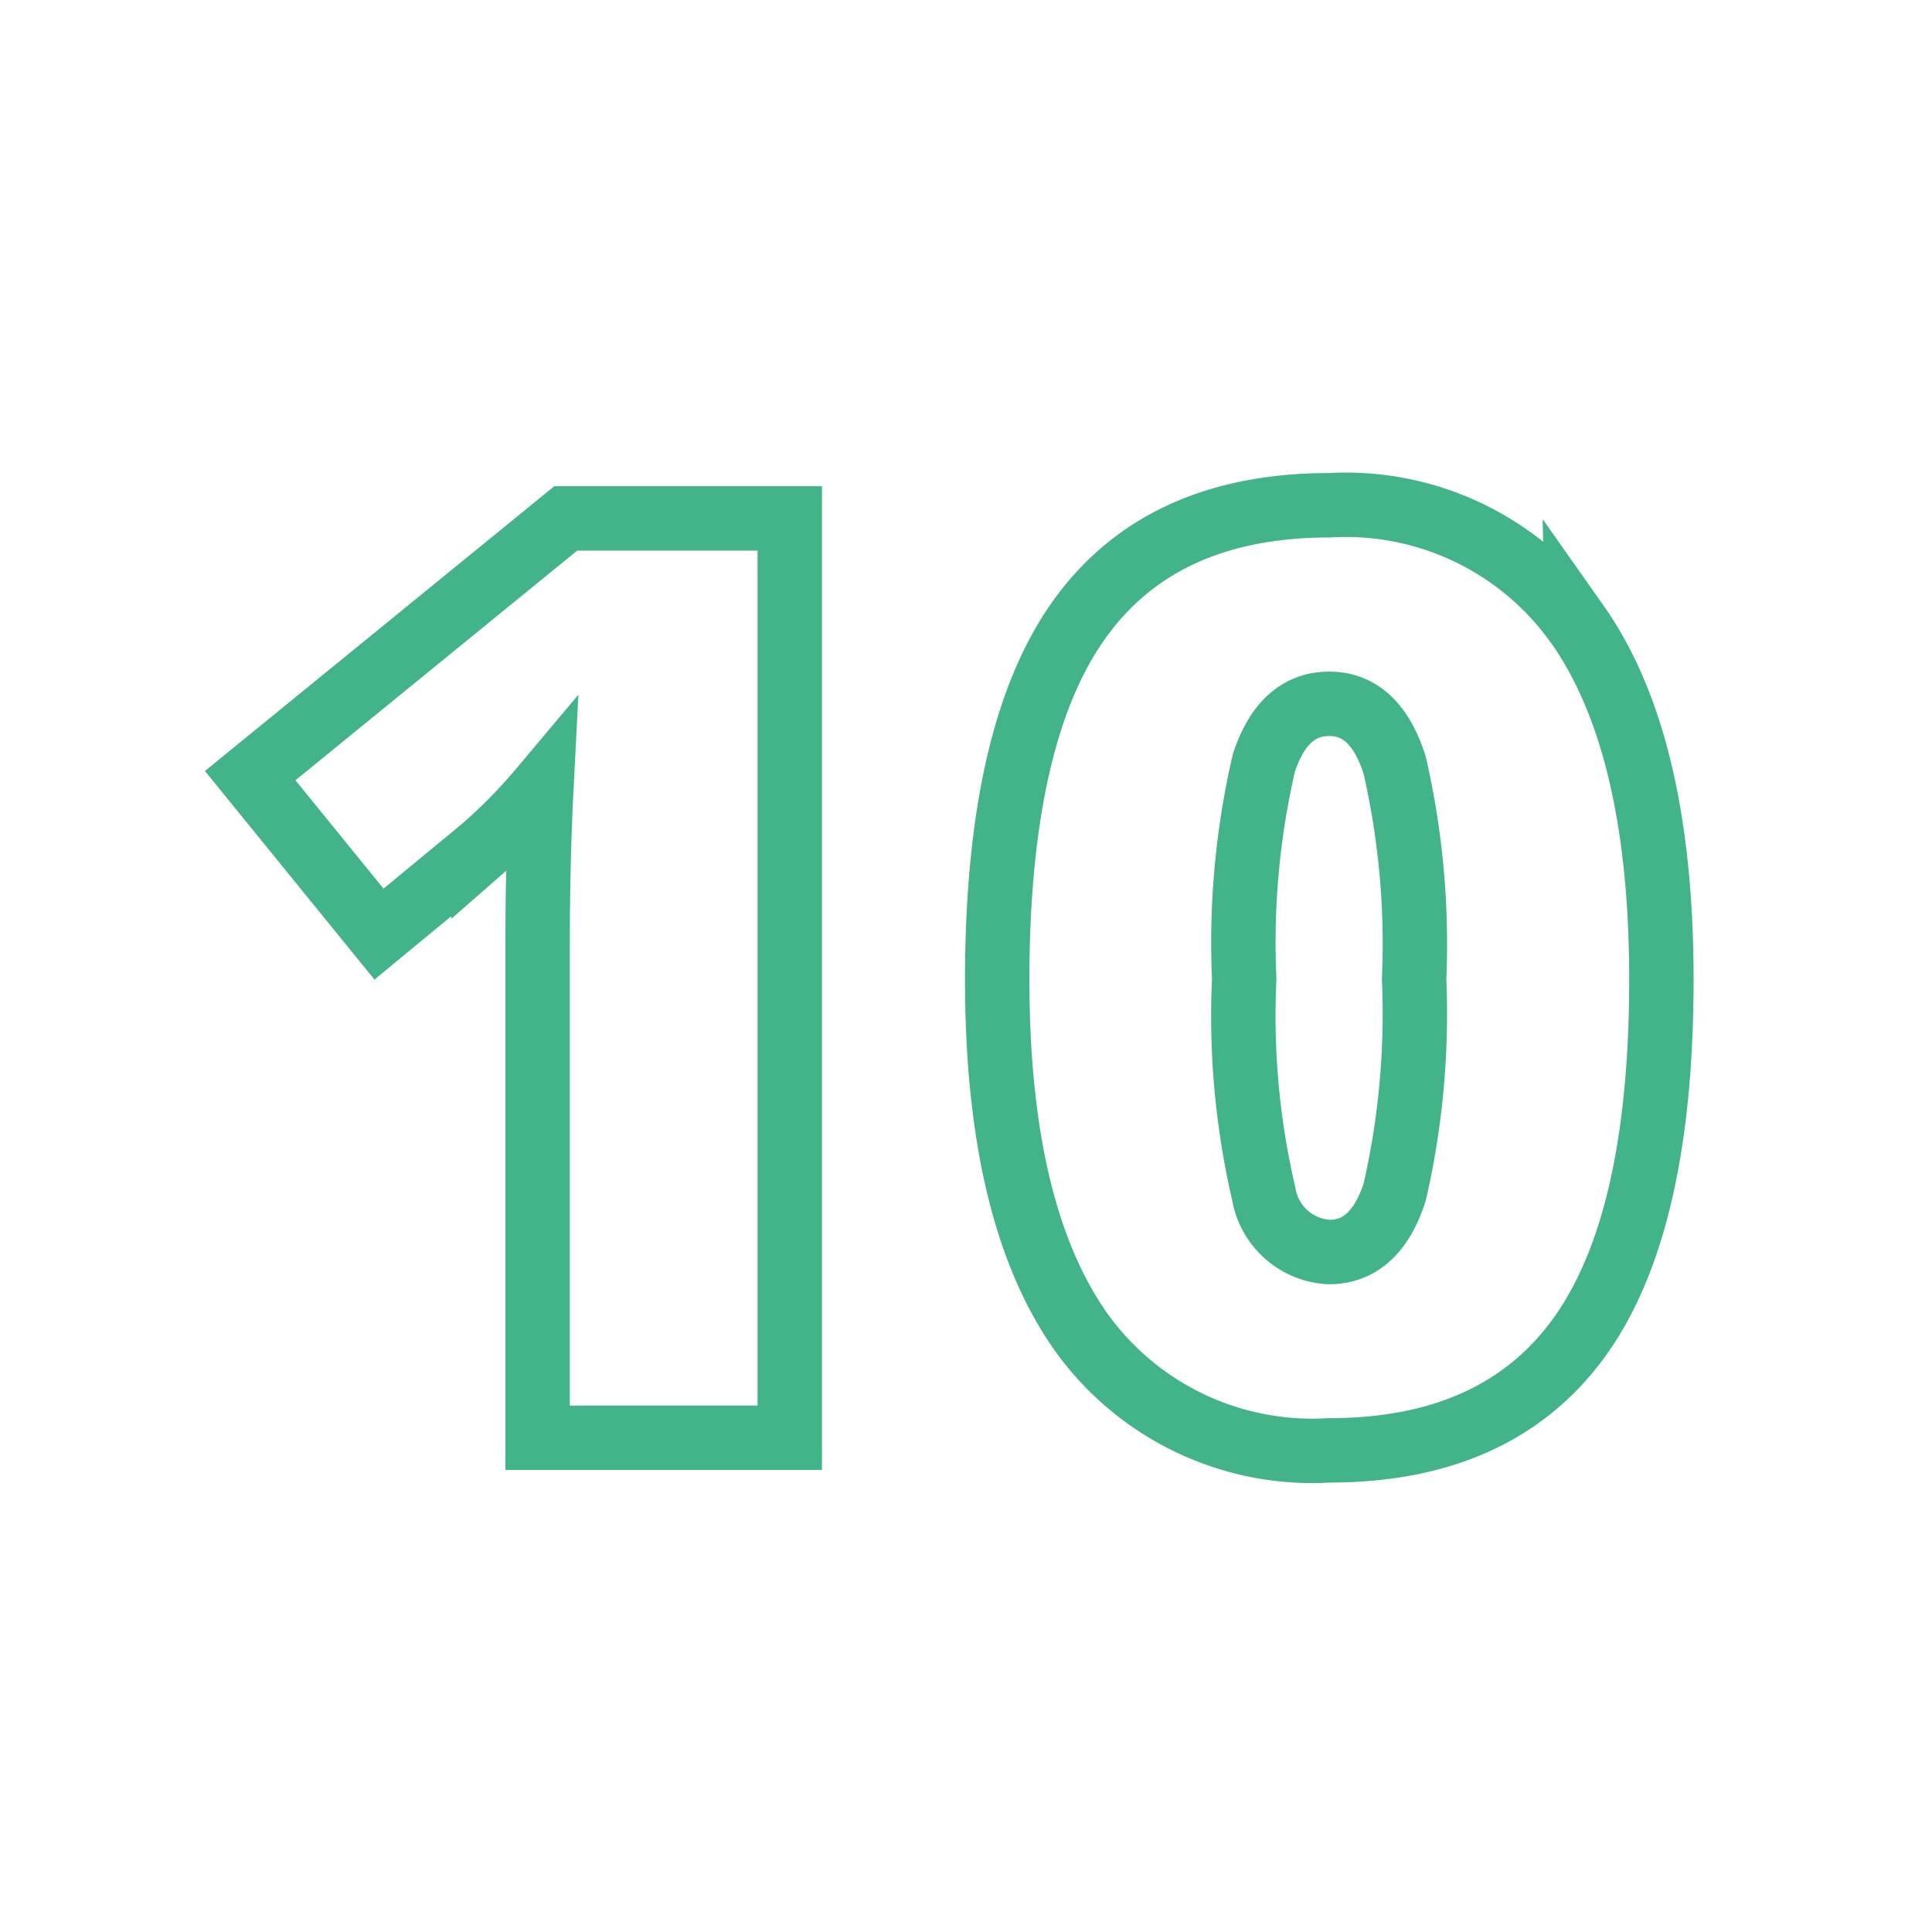 <svg id="_4_reason" data-name="4_reason" xmlns="http://www.w3.org/2000/svg" width="60" height="60" viewBox="0 0 60 60">
  <defs>
    <style>
      .cls-1 {
        fill: none;
        stroke: #43b38a;
        stroke-width: 2px;
        fill-rule: evenodd;
      }
    </style>
  </defs>
  <g id="resason">
    <g id="_10" data-name="10">
      <path id="_10-2" data-name="10" class="cls-1" d="M24.523,16.1H17.57l-9.8,7.988,4,4.922,3.242-2.676a16.76,16.76,0,0,0,1.8-1.836q-0.117,2.285-.117,5.039V44.651h7.832V16.1Zm24.463,3.291a8.817,8.817,0,0,0-7.7-3.7q-5.235,0-7.773,3.555T30.969,30.413q0,7.266,2.6,10.947a8.828,8.828,0,0,0,7.715,3.682q5.234,0,7.773-3.525t2.539-11.1Q51.594,23.088,48.986,19.387ZM39.25,23.694q0.605-1.836,2.031-1.836t2.031,1.9a24.916,24.916,0,0,1,.605,6.65,24.836,24.836,0,0,1-.6,6.6q-0.6,1.875-2.041,1.875a2.172,2.172,0,0,1-2.031-1.816,24.365,24.365,0,0,1-.605-6.66A24.814,24.814,0,0,1,39.25,23.694Z"/>
    </g>
  </g>
</svg>
